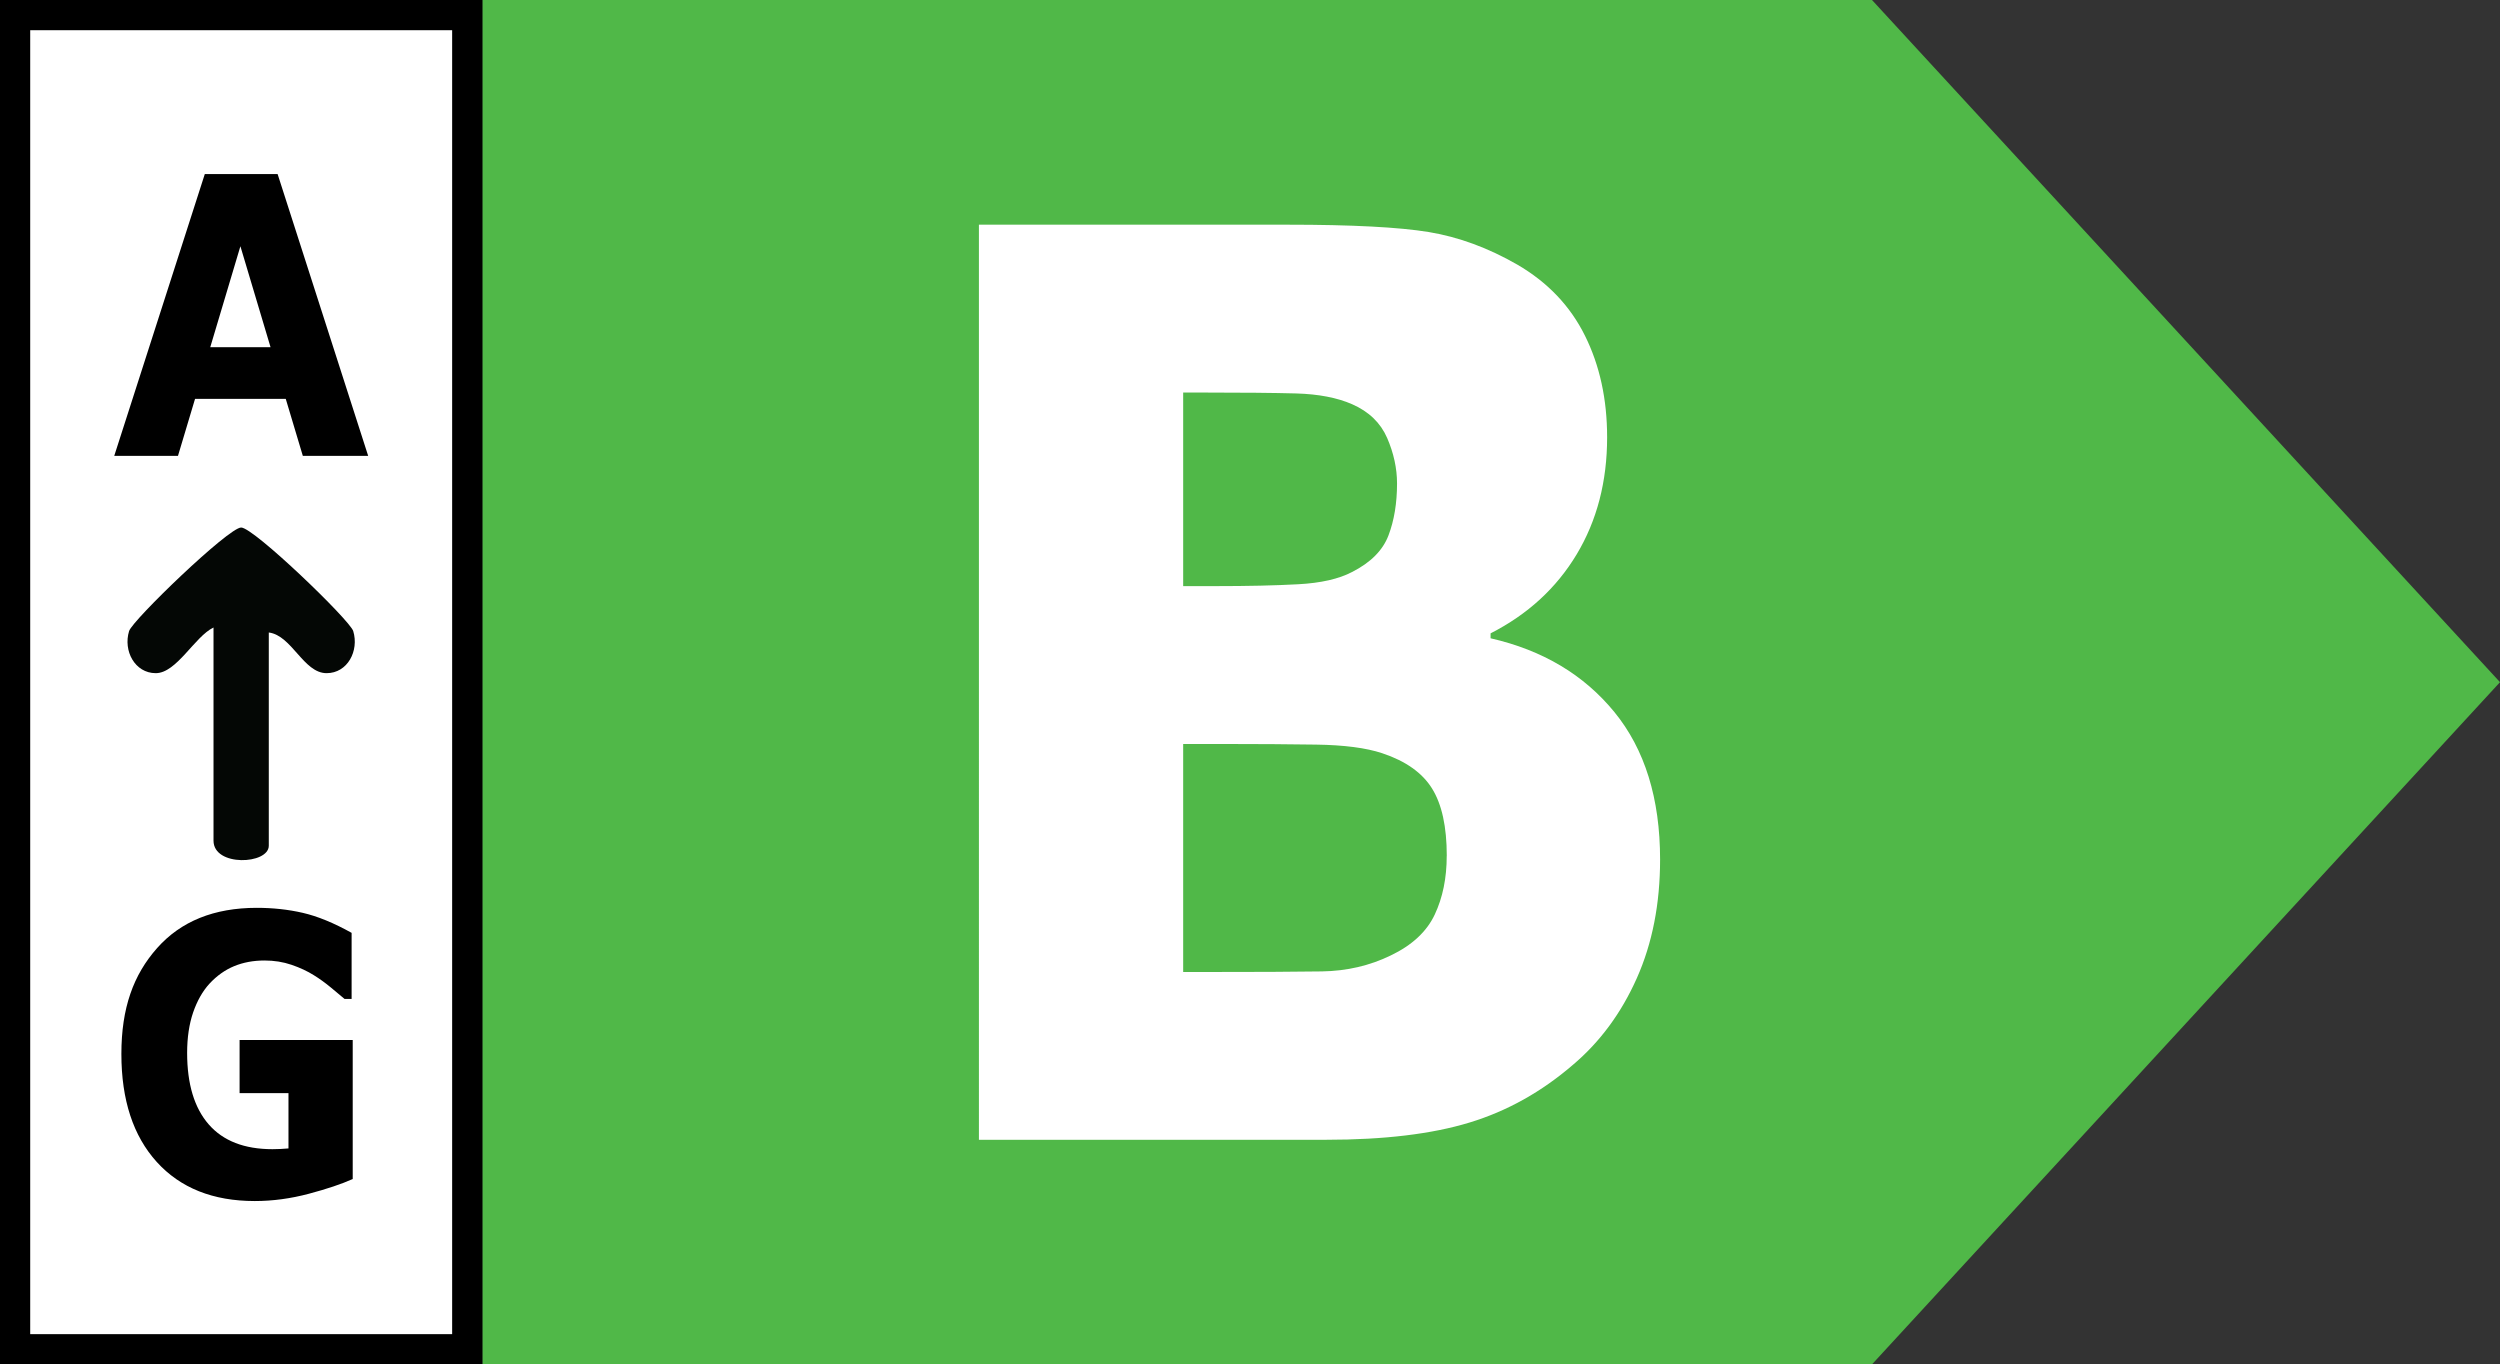 <?xml version="1.0" encoding="UTF-8"?>
<svg id="Capa_2" data-name="Capa 2" xmlns="http://www.w3.org/2000/svg" viewBox="0 0 496.57 271">
  <rect x="0" y="0" width="496.57" height="271" fill="#333333" stroke="none"/>
  <defs>
    <style>
      .cls-1 {
        fill: #fff;
      }

      .cls-2 {
        fill: #50b848;
      }

      .cls-3 {
        fill: #040705;
      }
    </style>
  </defs>
  <g id="Capa_1-2" data-name="Capa 1">
    <g>
      <polygon class="cls-2" points="371.83 271 95.81 271 95.81 0 371.83 0 496.57 135.5 371.83 271"/>
      <path class="cls-1" d="M329.74,170.73c0,8.79-1.54,16.64-4.62,23.56-3.08,6.92-7.31,12.66-12.69,17.21-6.23,5.37-13.08,9.2-20.55,11.47-7.47,2.28-16.94,3.42-28.41,3.42h-69.03V44.63h61.38c12.74,0,22.07.49,27.98,1.46,5.91.98,11.77,3.13,17.58,6.47,6.02,3.5,10.5,8.2,13.43,14.1,2.94,5.9,4.41,12.63,4.41,20.2,0,8.79-2.02,16.54-6.05,23.25s-9.74,11.94-17.1,15.69v.98c10.34,2.36,18.53,7.24,24.59,14.65,6.05,7.41,9.08,17.17,9.08,29.3ZM277.49,96.03c0-3.01-.66-6.02-1.96-9.03-1.31-3.01-3.63-5.25-6.96-6.71-2.97-1.3-6.67-2.01-11.1-2.14-4.43-.12-10.64-.18-18.64-.18h-3.82v38.45h6.37c6.44,0,11.93-.12,16.46-.37,4.53-.24,8.11-1.06,10.73-2.44,3.68-1.87,6.09-4.29,7.22-7.26,1.13-2.97,1.7-6.41,1.7-10.31ZM287.37,170c0-5.78-.97-10.23-2.92-13.37-1.94-3.13-5.25-5.47-9.91-7.02-3.18-1.06-7.56-1.63-13.14-1.71-5.58-.08-11.41-.12-17.49-.12h-8.9v45.29h2.97c11.45,0,19.64-.04,24.59-.12,4.95-.08,9.5-1.14,13.67-3.17,4.24-2.03,7.15-4.74,8.74-8.12,1.59-3.38,2.38-7.26,2.38-11.66Z"/>
      <g>
        <g>
          <rect class="cls-1" x="3" y="3" width="89.81" height="265"/>
          <path d="M89.81,6v259H6V6h83.81M95.81,0H0v271h95.81V0h0Z"/>
        </g>
        <g>
          <path d="M73.12,90.55h-12.97l-3.39-11.32h-18.02l-3.39,11.32h-12.66l17.99-55.98h14.46l17.99,55.98ZM53.74,68.97l-5.99-20.06-5.99,20.06h11.98Z"/>
          <path d="M70.03,234.2c-2.18.98-5.07,1.95-8.67,2.91s-7.19,1.45-10.76,1.45c-8.29,0-14.77-2.59-19.46-7.76-4.69-5.18-7.03-12.33-7.03-21.45s2.37-15.71,7.1-21.04,11.33-7.99,19.79-7.99c3.21,0,6.26.33,9.16,1s6.13,1.99,9.68,3.97v13.12h-1.41c-.61-.53-1.51-1.27-2.68-2.24s-2.31-1.79-3.4-2.46c-1.27-.8-2.74-1.49-4.43-2.07-1.69-.58-3.48-.86-5.38-.86-2.22,0-4.24.38-6.05,1.13s-3.43,1.91-4.87,3.46c-1.38,1.5-2.46,3.42-3.26,5.73-.79,2.32-1.19,4.99-1.19,8.03,0,6.19,1.43,10.93,4.29,14.21,2.86,3.28,7.08,4.92,12.66,4.92.48,0,1.01-.01,1.59-.04s1.11-.06,1.59-.11v-10.98h-9.71v-10.56h22.47v27.63Z"/>
          <path class="cls-3" d="M53.39,125.64v42.34c0,3.74-10.98,4.23-10.98-1v-42.34c-3.74,1.79-7.33,9.08-11.48,9.07s-6.49-4.45-5.29-8.36c.66-2.16,19.76-20.57,22.26-20.57s21.6,18.4,22.26,20.57c1.19,3.91-1.12,8.36-5.29,8.36-4.59,0-6.89-7.49-11.48-8.08Z"/>
        </g>
      </g>
    </g>
  </g>
</svg>